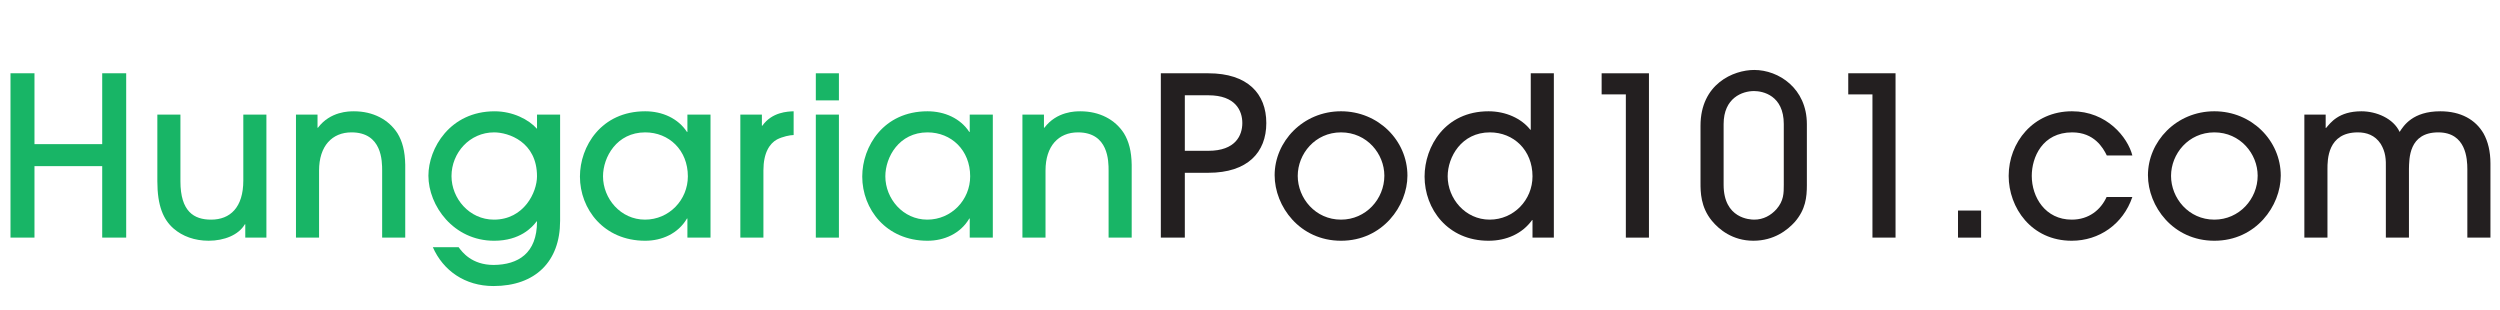 <?xml version="1.0" encoding="utf-8"?>
<!-- Generator: Adobe Illustrator 17.1.0, SVG Export Plug-In . SVG Version: 6.00 Build 0)  -->
<!DOCTYPE svg PUBLIC "-//W3C//DTD SVG 1.1//EN" "http://www.w3.org/Graphics/SVG/1.1/DTD/svg11.dtd">
<svg version="1.1" id="Layer_1" xmlns:x="http://ns.adobe.com/Extensibility/1.0/" xmlns:i="http://ns.adobe.com/AdobeIllustrator/10.0/" xmlns:graph="http://ns.adobe.com/Graphs/1.0/"
	 xmlns="http://www.w3.org/2000/svg" xmlns:xlink="http://www.w3.org/1999/xlink" xmlns:a="http://ns.adobe.com/AdobeSVGViewerExtensions/3.0/"
	 x="0px" y="0px" viewBox="0 0 241.833 30" enable-background="new 0 0 241.833 30" xml:space="preserve">
<g>
	<path fill="#18B566" d="M9.887,22.986v-6.915H3.335v6.915h-2.32V7.09h2.32v6.853h6.552V7.09h2.32v15.895H9.887z"/>
	<path fill="#18B566" d="M17.453,11.085v6.444c0,2.943,1.314,3.717,2.968,3.717c1.846,0,3.115-1.182,3.115-3.78v-6.381h2.234v11.9
		h-2.044v-1.288h-0.041c-0.602,1.032-1.997,1.59-3.503,1.59c-1.351,0-2.532-0.43-3.393-1.181c-0.988-0.861-1.569-2.192-1.569-4.578
		v-6.444H17.453z"/>
	<path fill="#18B566" d="M36.967,22.986V16.52c0-0.924,0-3.715-2.967-3.715c-1.868,0-3.136,1.309-3.136,3.694v6.487H28.63v-11.9
		h2.085v1.268h0.042c1.202-1.588,3.009-1.588,3.481-1.588c1.846,0,3.352,0.794,4.21,2.126c0.473,0.773,0.73,1.718,0.752,3.049v7.045
		H36.967z"/>
	<path fill="#18B566" d="M54.18,21.377c0,3.909-2.385,6.293-6.446,6.293c-2.77,0-4.875-1.506-5.865-3.759h2.493
		c0.344,0.471,1.269,1.718,3.395,1.718c2.362-0.022,4.19-1.116,4.19-4.21h-0.044c-0.408,0.559-1.589,1.87-4.105,1.87
		c-3.93,0-6.357-3.394-6.357-6.295c0-2.642,2.084-6.228,6.403-6.228c1.761,0,3.307,0.794,4.103,1.696v-1.375h2.234V21.377z
		 M47.797,12.805c-2.362,0-4.122,1.974-4.122,4.232c0,2.148,1.717,4.209,4.102,4.209c2.922,0,4.169-2.662,4.169-4.188
		C51.946,13.706,49.174,12.805,47.797,12.805z"/>
	<path fill="#18B566" d="M66.495,22.986V21.14h-0.042c-0.86,1.46-2.428,2.148-4.039,2.148c-4.017,0-6.315-3.072-6.315-6.209
		c0-2.899,2.039-6.314,6.315-6.314c1.654,0,3.179,0.686,4.039,1.997h0.042v-1.676h2.235v11.9H66.495z M62.414,12.805
		c-2.749,0-4.082,2.383-4.082,4.253c0,2.148,1.698,4.188,4.06,4.188c2.342,0,4.147-1.913,4.147-4.188
		C66.539,14.523,64.713,12.805,62.414,12.805z"/>
	<path fill="#18B566" d="M71.615,22.986v-11.9H73.7v1.075h0.042c0.944-1.333,2.469-1.375,3.029-1.396v2.297
		c-0.344,0-1.074,0.151-1.612,0.43c-0.707,0.387-1.311,1.287-1.311,2.986v6.507H71.615z"/>
	<path fill="#18B566" d="M81.151,9.71h-2.234V7.09h2.234V9.71z M81.151,22.986h-2.234v-11.9h2.234V22.986z"/>
	<path fill="#18B566" d="M93.805,22.986V21.14h-0.042c-0.86,1.46-2.428,2.148-4.041,2.148c-4.017,0-6.315-3.072-6.315-6.209
		c0-2.899,2.042-6.314,6.315-6.314c1.655,0,3.181,0.686,4.041,1.997h0.042v-1.676h2.233v11.9H93.805z M89.722,12.805
		c-2.748,0-4.08,2.383-4.08,4.253c0,2.148,1.696,4.188,4.058,4.188c2.342,0,4.148-1.913,4.148-4.188
		C93.849,14.523,92.022,12.805,89.722,12.805z"/>
	<path fill="#18B566" d="M107.238,22.986V16.52c0-0.924,0-3.715-2.966-3.715c-1.868,0-3.136,1.309-3.136,3.694v6.487h-2.234v-11.9
		h2.083v1.268h0.043c1.202-1.588,3.008-1.588,3.48-1.588c1.848,0,3.354,0.794,4.212,2.126c0.472,0.773,0.73,1.718,0.752,3.049v7.045
		H107.238z"/>
	<path fill="#231F20" d="M114.612,22.986h-2.321V7.09h4.596c3.804,0,5.607,1.975,5.607,4.813c0,2.834-1.804,4.811-5.607,4.811
		h-2.275V22.986z M114.612,14.588h2.275c2.643,0,3.287-1.505,3.287-2.685c0-1.182-0.645-2.686-3.287-2.686h-2.275V14.588z"/>
	<path fill="#231F20" d="M129.721,23.288c-3.994,0-6.421-3.329-6.421-6.338c0-3.244,2.728-6.186,6.421-6.186
		c3.609,0,6.424,2.834,6.424,6.228C136.144,19.894,133.761,23.288,129.721,23.288z M129.721,12.805c-2.51,0-4.187,2.084-4.187,4.209
		c0,2.149,1.697,4.232,4.187,4.232c2.407,0,4.192-1.997,4.192-4.254C133.912,14.889,132.236,12.805,129.721,12.805z"/>
	<path fill="#231F20" d="M148.244,22.986V21.29h-0.041c-0.945,1.31-2.47,1.998-4.211,1.998c-3.954,0-6.188-3.072-6.188-6.207
		c0-2.901,1.978-6.316,6.188-6.316c1.656,0,3.18,0.686,4.038,1.783h0.045V7.09h2.234v15.895H148.244z M144.122,12.805
		c-2.749,0-4.084,2.383-4.084,4.253c0,2.148,1.699,4.188,4.061,4.188c2.342,0,4.145-1.913,4.145-4.188
		C148.244,14.523,146.419,12.805,144.122,12.805z"/>
	<path fill="#231F20" d="M159.508,22.986h-2.235V9.13h-2.342V7.09h4.577V22.986z"/>
	<path fill="#231F20" d="M174.785,17.874c0,1.224-0.127,2.385-1.159,3.586c-0.731,0.816-2.041,1.827-4.017,1.827
		c-2.02,0-3.33-1.096-4.017-1.934c-1.096-1.332-1.096-2.814-1.096-3.652V12.16c0-4.04,3.179-5.393,5.197-5.393
		c2.363,0,5.091,1.784,5.091,5.242V17.874z M172.552,12.009c0-2.793-2.04-3.201-2.88-3.201c-1.116,0-2.941,0.645-2.941,3.201v5.865
		c0,3.286,2.576,3.372,2.962,3.372c0.882,0,1.612-0.409,2.15-1.01c0.708-0.816,0.708-1.547,0.708-2.362V12.009z"/>
	<path fill="#231F20" d="M183.363,22.986h-2.235V9.13h-2.341V7.09h4.575V22.986z"/>
	<path fill="#231F20" d="M189.404,22.986v-2.619h2.234v2.619H189.404z"/>
	<path fill="#231F20" d="M203.799,15.04c-0.365-0.752-1.223-2.235-3.35-2.235c-2.88,0-3.91,2.405-3.91,4.209
		c0,2.061,1.311,4.232,3.866,4.232c1.676,0,2.816-0.966,3.374-2.191h2.491c-0.901,2.643-3.221,4.233-5.865,4.233
		c-3.909,0-6.1-3.203-6.1-6.274c0-3.222,2.363-6.25,6.124-6.25c3.371,0,5.39,2.513,5.841,4.275H203.799z"/>
	<path fill="#231F20" d="M214.201,23.288c-3.995,0-6.423-3.329-6.423-6.338c0-3.244,2.73-6.186,6.423-6.186
		c3.608,0,6.424,2.834,6.424,6.228C220.624,19.894,218.24,23.288,214.201,23.288z M214.201,12.805c-2.513,0-4.189,2.084-4.189,4.209
		c0,2.149,1.698,4.232,4.189,4.232c2.406,0,4.19-1.997,4.19-4.254C218.39,14.889,216.714,12.805,214.201,12.805z"/>
	<path fill="#231F20" d="M238.674,22.986v-6.615c0-1.01-0.127-3.566-2.813-3.566c-2.857,0-2.813,2.556-2.836,3.544v6.637h-2.234
		v-6.615c0.021-0.989-0.022-1.654-0.494-2.448c-0.559-0.861-1.396-1.118-2.214-1.118c-2.941,0-2.941,2.663-2.941,3.544v6.637h-2.235
		v-11.9h2.062v1.289h0.042c0.43-0.496,1.203-1.61,3.416-1.61c1.44,0,3.094,0.686,3.696,1.997c0.386-0.601,1.266-1.997,3.932-1.997
		c1.997,0,3.412,0.815,4.187,2.148c0.429,0.773,0.666,1.74,0.666,2.897v7.176H238.674z"/>
</g>
</svg>
